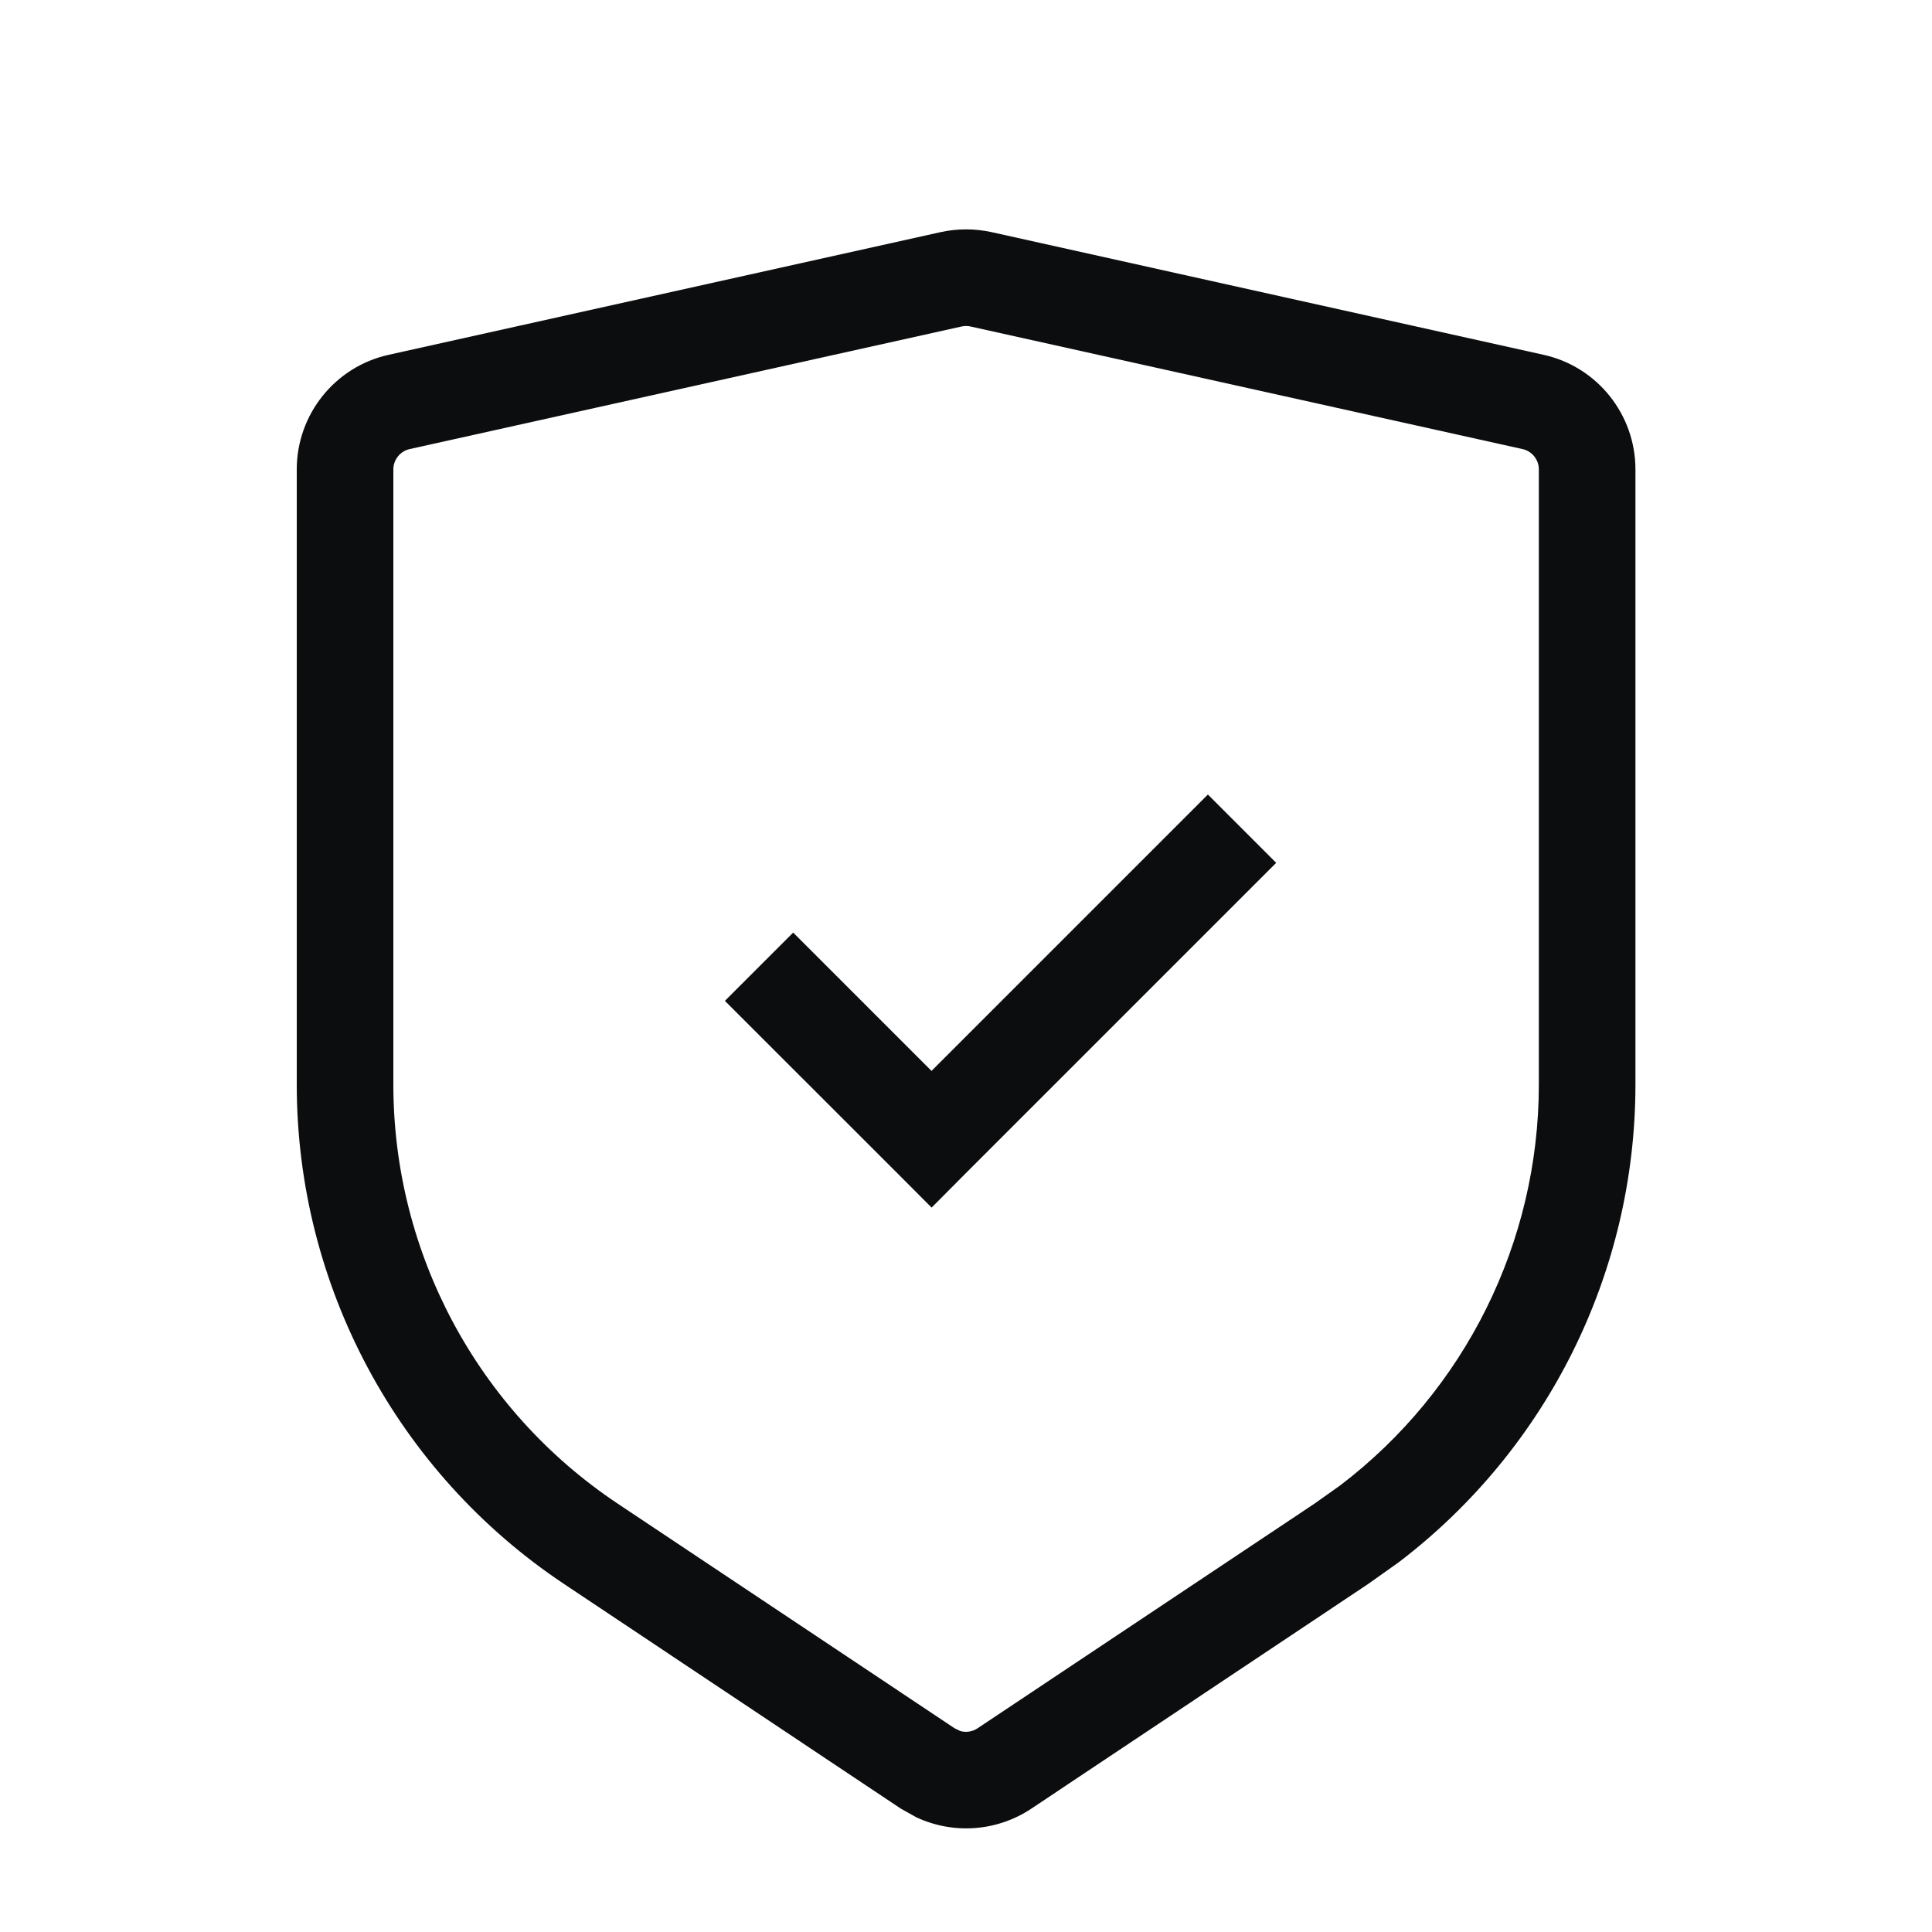 <svg width="20" height="20" viewBox="0 0 20 20" fill="none" xmlns="http://www.w3.org/2000/svg">
<path fill-rule="evenodd" clip-rule="evenodd" d="M9.737 2.403C9.911 2.365 10.091 2.365 10.265 2.403L15.979 3.673C16.535 3.796 16.93 4.291 16.93 4.859V11.227C16.93 13.175 16.017 15.002 14.479 16.173L14.162 16.398L10.675 18.724C10.318 18.961 9.866 18.991 9.485 18.812L9.327 18.724L5.84 16.398C4.111 15.246 3.072 13.305 3.072 11.227V4.859C3.072 4.291 3.467 3.796 4.023 3.673L9.737 2.403ZM9.954 3.38L4.24 4.649C4.143 4.671 4.072 4.758 4.072 4.859V11.227C4.072 12.971 4.944 14.599 6.395 15.566L9.882 17.891L9.939 17.919C10 17.937 10.066 17.927 10.12 17.891L13.607 15.566L13.872 15.378C15.163 14.396 15.93 12.862 15.93 11.227V4.859C15.93 4.758 15.859 4.671 15.762 4.649L10.048 3.38C10.017 3.373 9.985 3.373 9.954 3.38ZM13.211 8.932L9.997 12.146L9.644 12.501L9.29 12.146L7.504 10.361L8.211 9.654L9.643 11.086L12.504 8.225L13.211 8.932Z" fill="#0C0D0E"/>
</svg>
